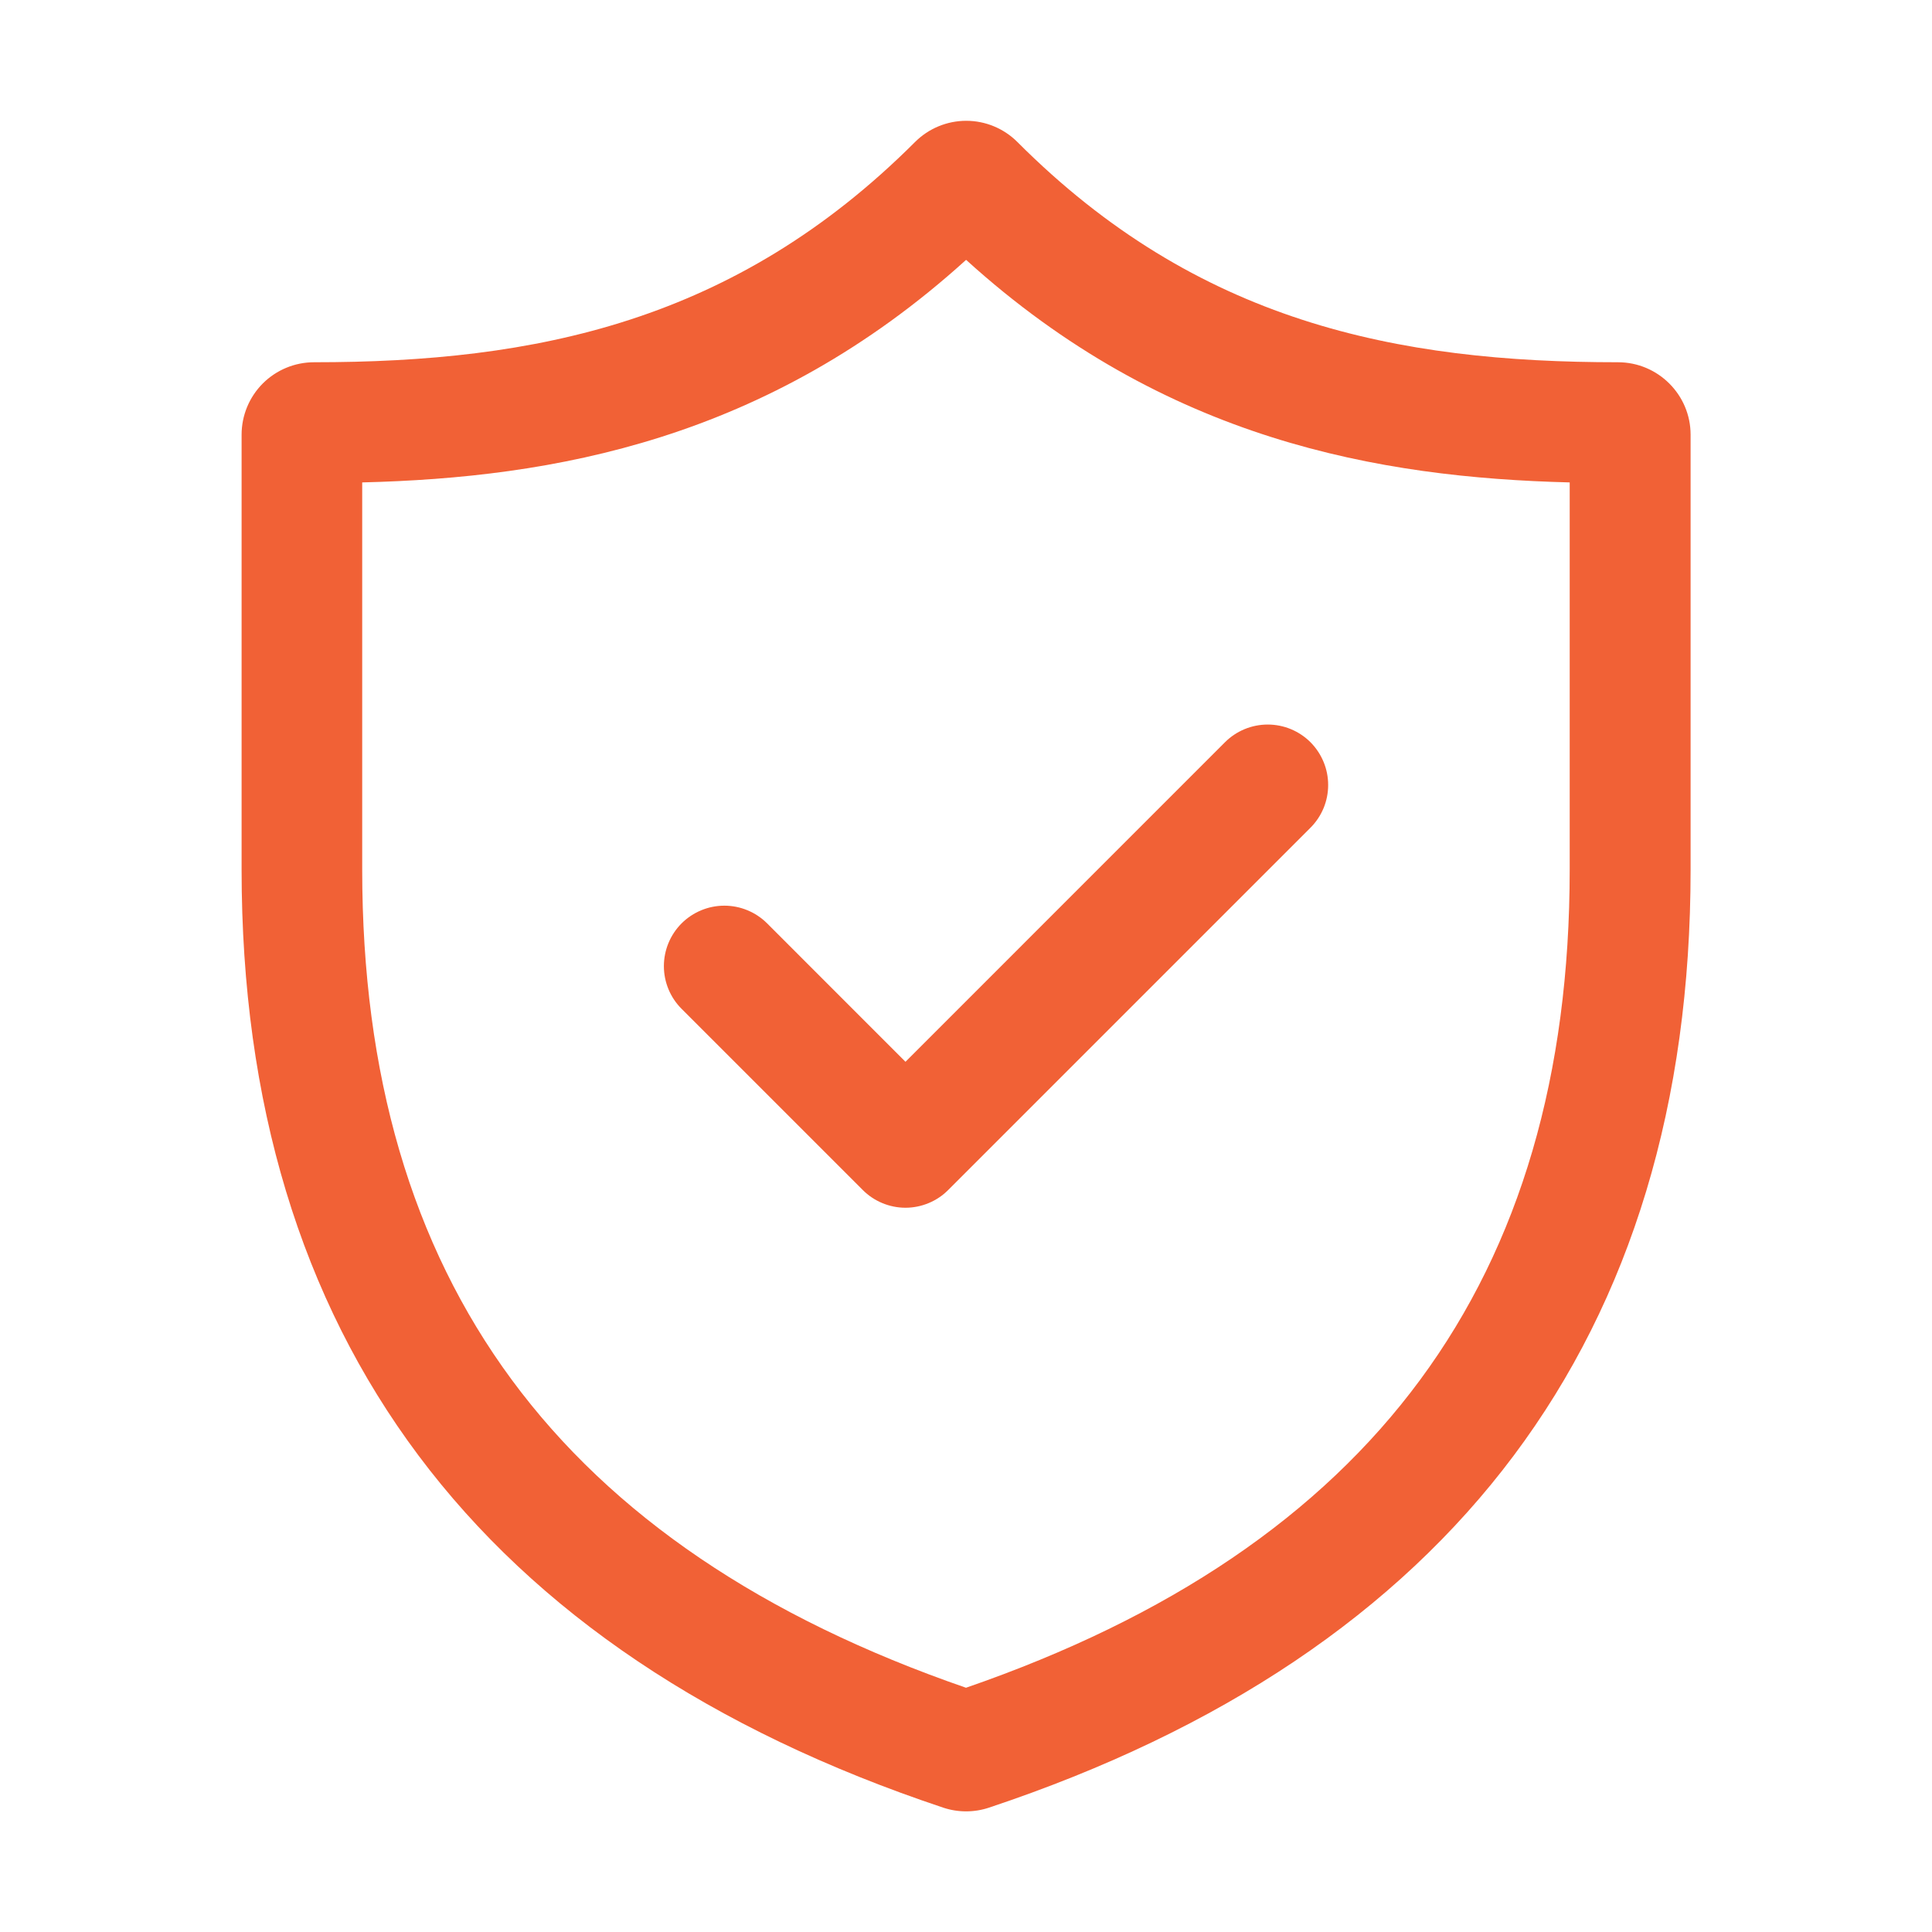 <svg width="40" height="40" viewBox="0 0 40 40" fill="none" xmlns="http://www.w3.org/2000/svg">
<path d="M33.499 7.5C28.907 7.5 24.785 6.668 21.064 2.94C20.783 2.659 20.402 2.501 20.005 2.501C19.607 2.501 19.226 2.659 18.945 2.94C15.214 6.668 11.089 7.5 6.502 7.5C6.104 7.5 5.723 7.658 5.441 7.939C5.16 8.221 5.002 8.602 5.002 9V18.005C5.002 27.66 9.927 34.222 19.527 37.425C19.835 37.528 20.169 37.528 20.477 37.425C30.079 34.225 35.002 27.66 35.002 18.005V9C35.002 8.173 34.327 7.5 33.499 7.5ZM32.499 18.003C32.499 26.492 28.41 32.038 20 34.943C11.589 32.038 7.499 26.492 7.499 18.003V9.988C11.447 9.89 15.88 9.115 20.002 5.38C24.117 9.113 28.552 9.888 32.499 9.988V18.003ZM18.747 21.983L25.362 15.367C25.478 15.251 25.616 15.159 25.768 15.096C25.92 15.033 26.083 15.001 26.247 15.001C26.411 15.001 26.574 15.033 26.726 15.096C26.878 15.159 27.016 15.251 27.132 15.367C27.248 15.484 27.34 15.622 27.403 15.774C27.466 15.925 27.498 16.088 27.498 16.253C27.498 16.417 27.466 16.58 27.403 16.732C27.34 16.883 27.248 17.021 27.132 17.137L19.632 24.637C19.516 24.754 19.378 24.846 19.226 24.909C19.074 24.972 18.911 25.005 18.747 25.005C18.582 25.005 18.42 24.972 18.268 24.909C18.116 24.846 17.978 24.754 17.862 24.637L14.112 20.887C13.877 20.653 13.745 20.334 13.745 20.003C13.745 19.671 13.877 19.352 14.112 19.117C14.347 18.883 14.665 18.751 14.997 18.751C15.329 18.751 15.647 18.883 15.882 19.117L18.747 21.983Z" fill="#F16136"/>
</svg>
